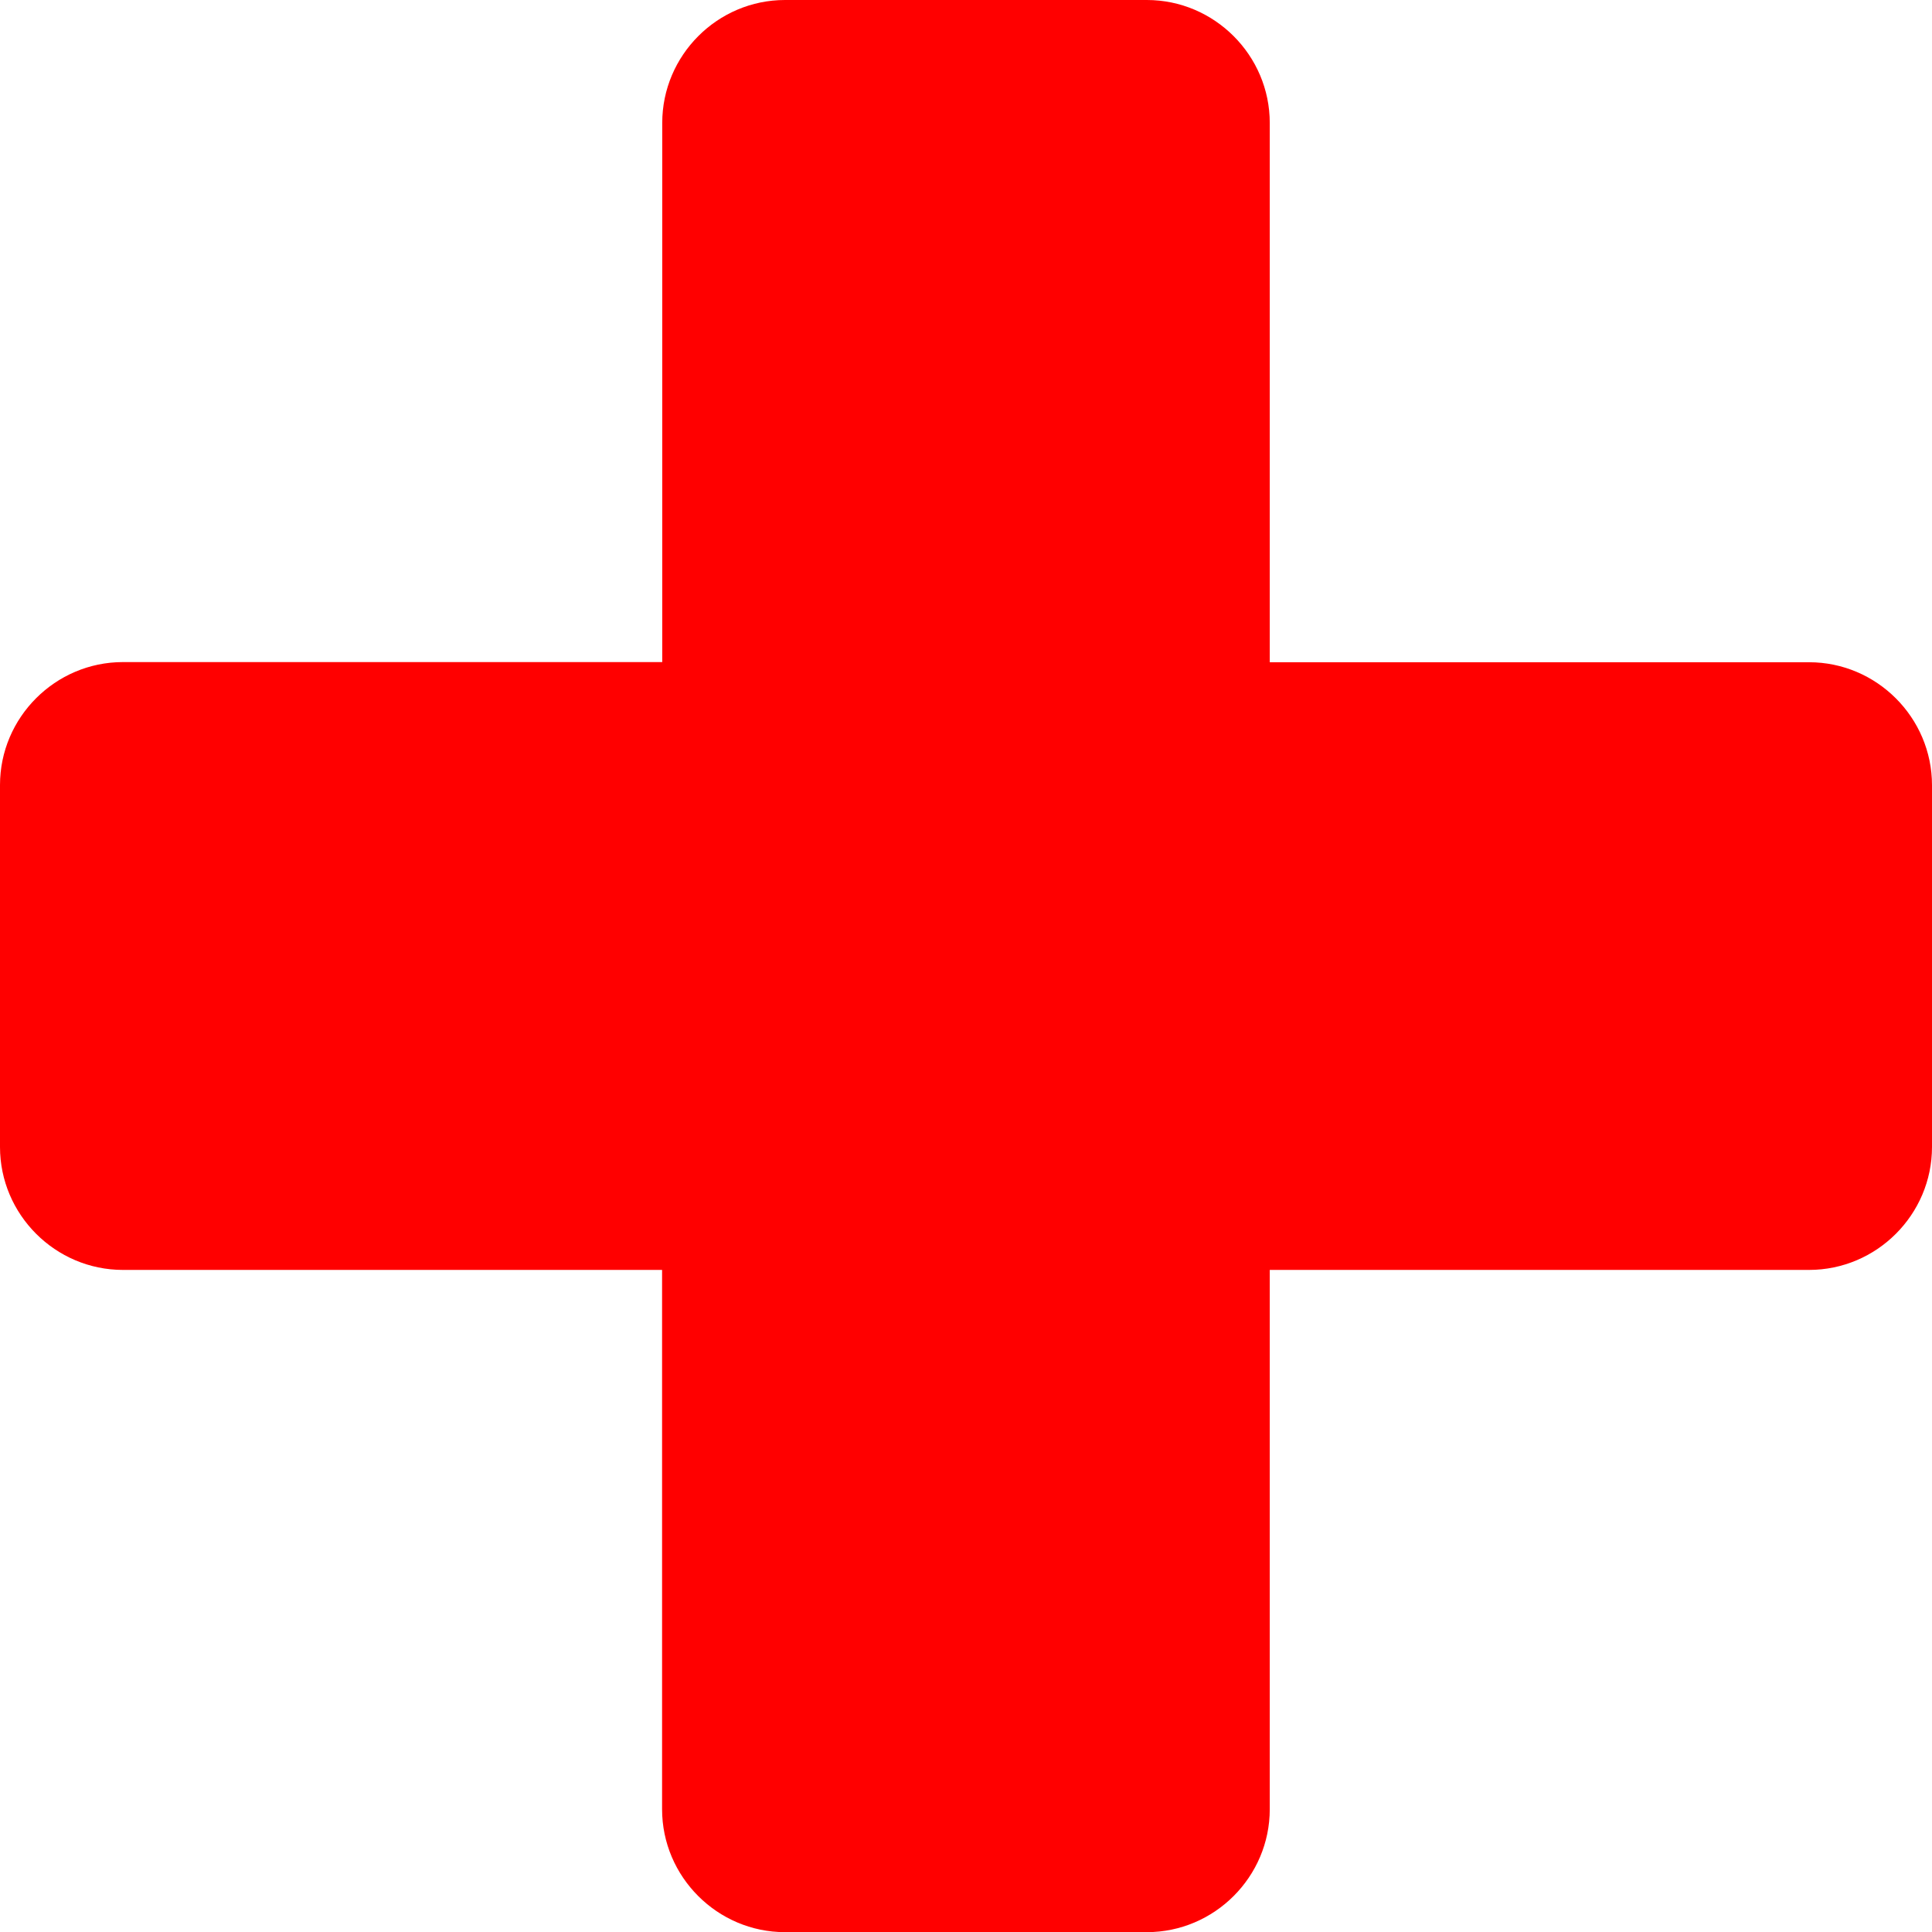 <?xml version="1.0" encoding="utf-8"?>
<svg version="1.1" id="Layer_1" xmlns="http://www.w3.org/2000/svg" x="0px" y="0px" viewBox="0 0 122.88 122.88" style="enable-background:new 0 0 122.88 122.88">
  <style type="text/css">.st0{fill-rule:evenodd;clip-rule:evenodd;}</style>
  <g>
    <path class="st0" d="M49.93,0h23.01c4.3,0,7.82,3.52,7.82,7.82v34.3h34.3c4.3,0,7.82,3.52,7.82,7.82v23.01 c0,4.3-3.52,7.82-7.82,7.82h-34.3v34.3c0,4.3-3.52,7.82-7.82,7.82H49.93c-4.3,0-7.82-3.52-7.82-7.82v-34.3H7.82 c-4.3,0-7.82-3.52-7.82-7.82V49.93c0-4.3,3.52-7.82,7.82-7.82h34.3V7.82C42.12,3.52,45.63,0,49.93,0L49.93,0z" style="fill: rgb(255, 0, 0);"/>
  </g>
</svg>